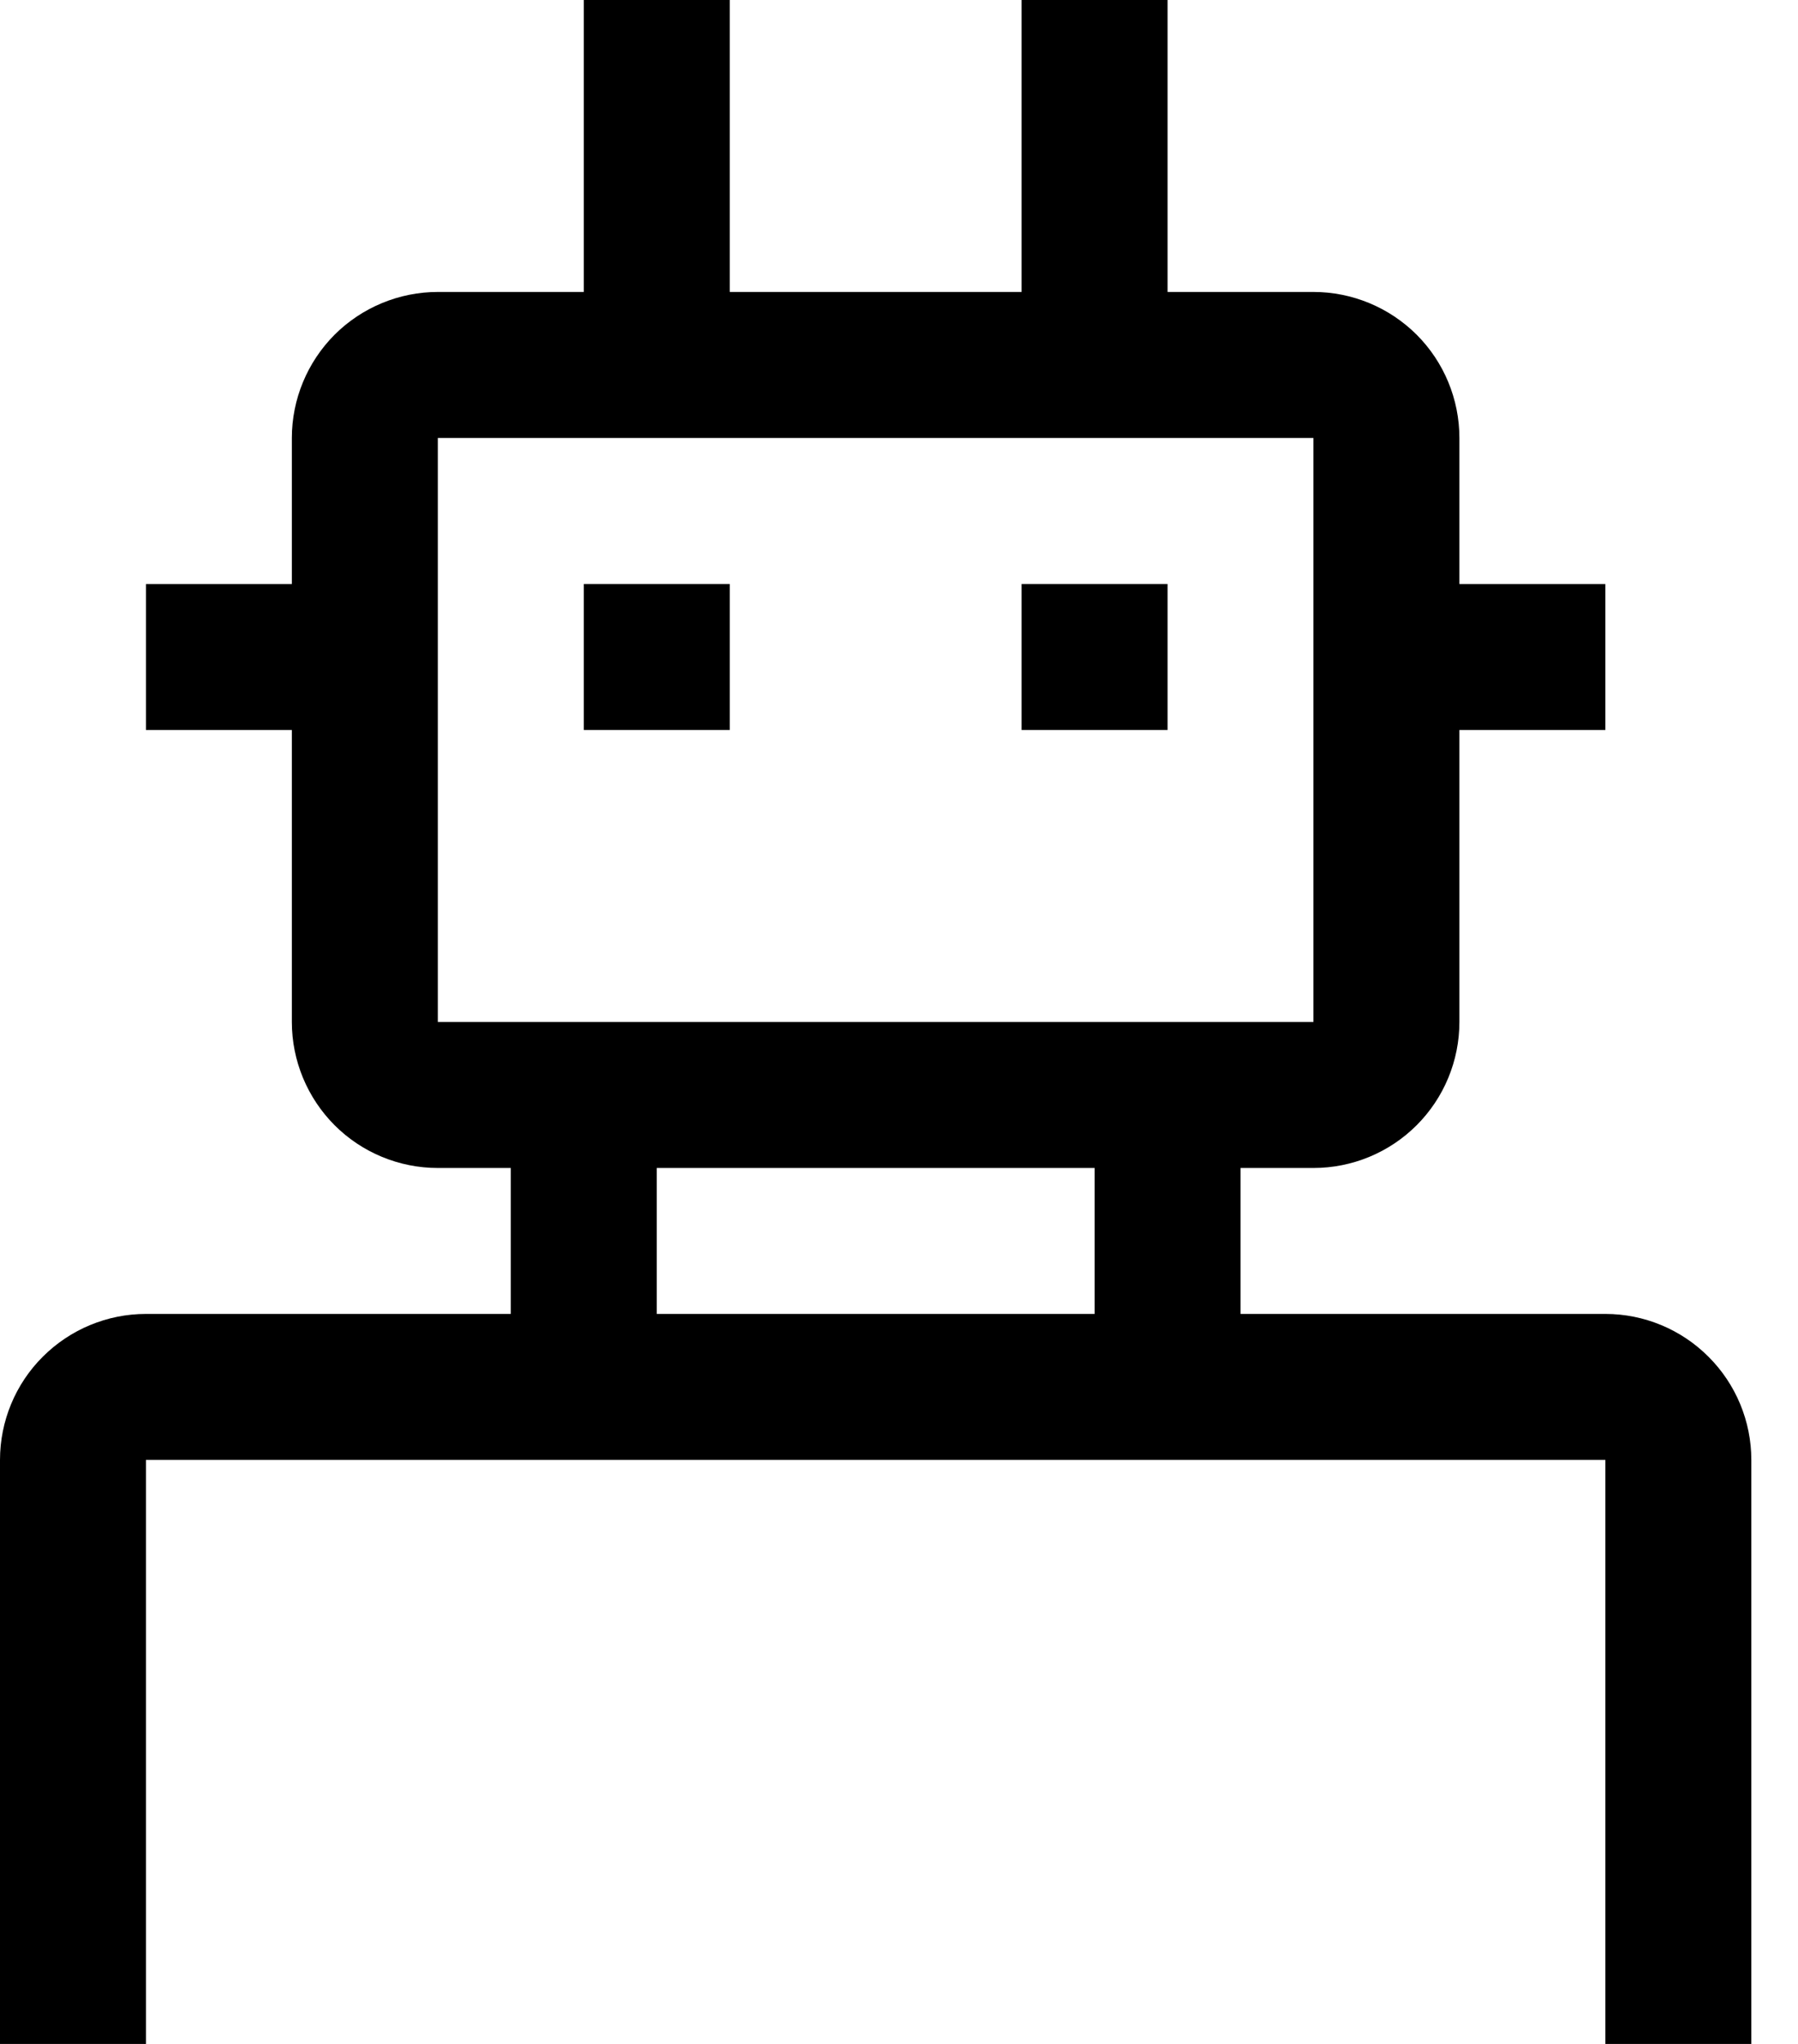<?xml version="1.0" encoding="utf-8"?>
<svg xmlns="http://www.w3.org/2000/svg" fill="none" height="100%" overflow="visible" preserveAspectRatio="none" style="display: block;" viewBox="0 0 22 25" width="100%">
<g id="Group 1">
<path d="M12.5 7.143H14.286V8.929H12.5V7.143ZM7.143 7.143H8.929V8.929H7.143V7.143Z" fill="black" id="Vector"/>
<path d="M19.643 16.071H15.179V14.286H16.071C16.545 14.286 16.999 14.098 17.334 13.763C17.669 13.428 17.857 12.974 17.857 12.5V8.929H19.643V7.143H17.857V5.357C17.857 4.884 17.669 4.429 17.334 4.094C16.999 3.76 16.545 3.571 16.071 3.571H14.286V0H12.5V3.571H8.929V0H7.143V3.571H5.357C4.884 3.571 4.429 3.76 4.094 4.094C3.76 4.429 3.571 4.884 3.571 5.357V7.143H1.786V8.929H3.571V12.5C3.571 12.974 3.76 13.428 4.094 13.763C4.429 14.098 4.884 14.286 5.357 14.286H6.25V16.071H1.786C1.312 16.071 0.858 16.26 0.523 16.595C0.188 16.929 0 17.384 0 17.857V25H1.786V17.857H19.643V25H21.429V17.857C21.429 17.384 21.24 16.929 20.905 16.595C20.571 16.26 20.116 16.071 19.643 16.071ZM5.357 5.357H16.071V12.5H5.357V5.357ZM8.036 14.286H13.393V16.071H8.036V14.286Z" fill="black" id="Vector_2"/>
</g>
</svg>